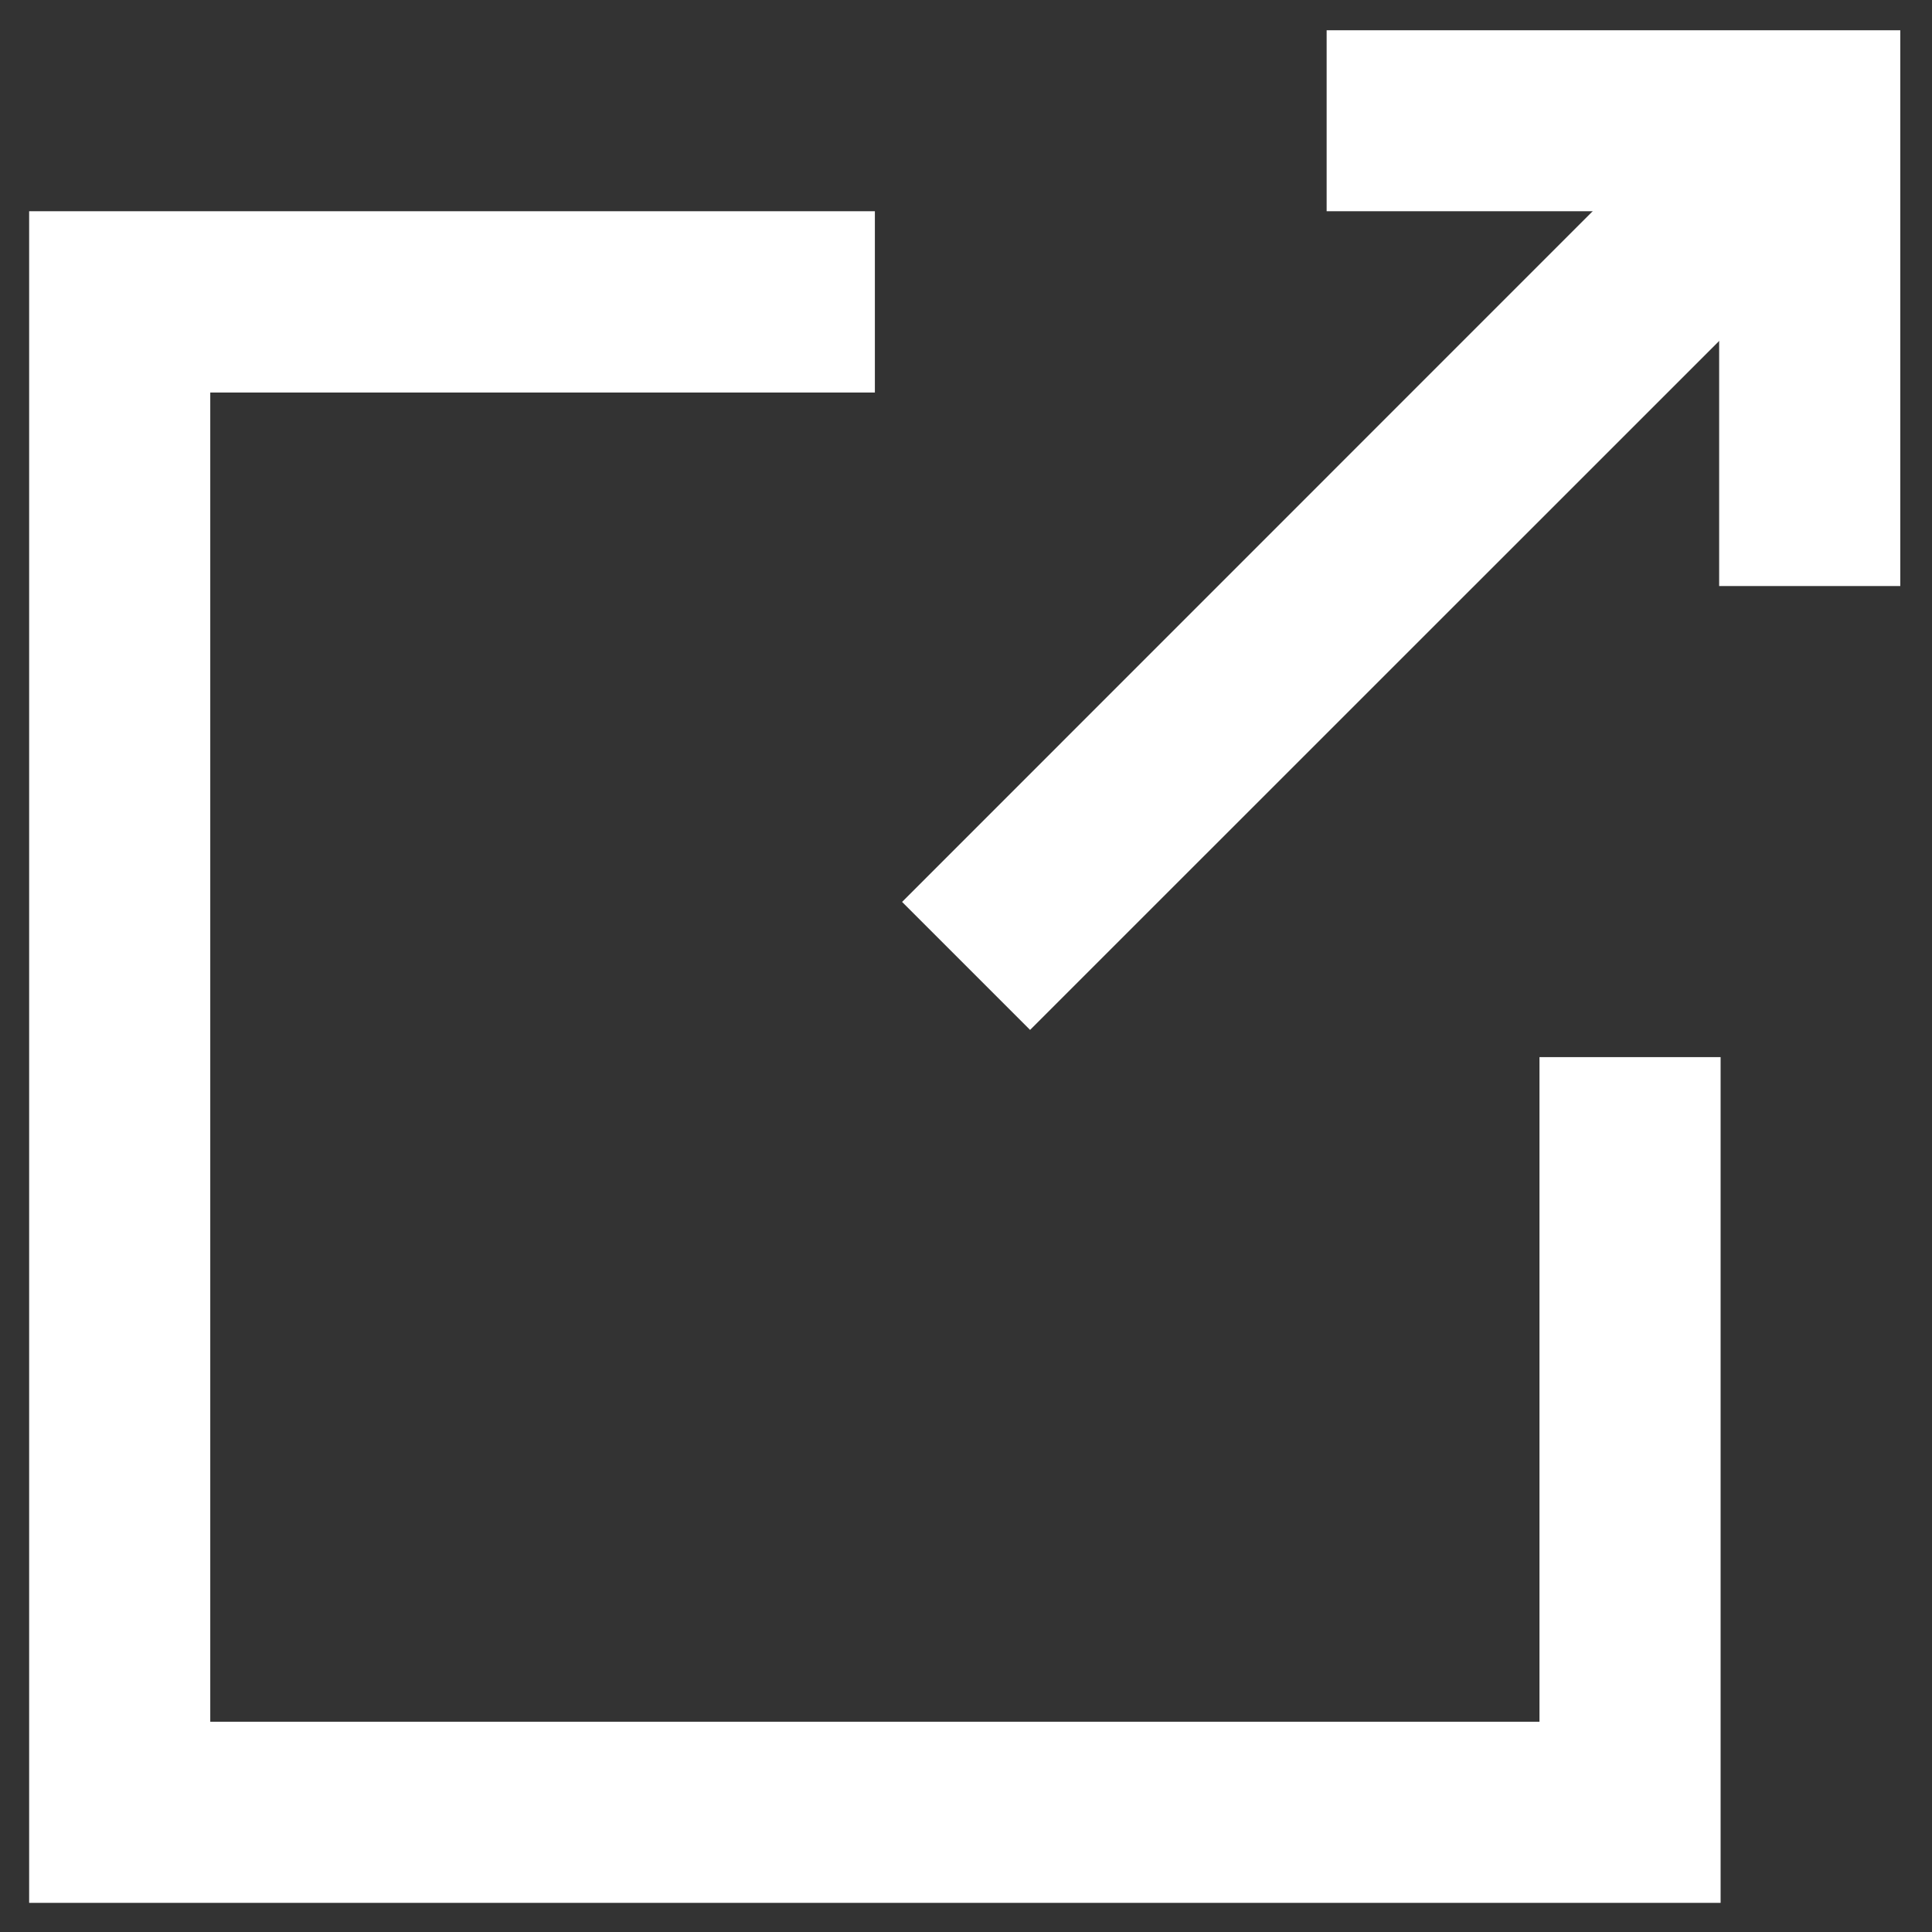 <svg width="12" height="12" viewBox="0 0 12 12" fill="none" xmlns="http://www.w3.org/2000/svg">
<rect x="0" y="0" width="12" height="12" fill="#333333" stroke="none"/>
<g clip-path="url(#clip0_510_15424)">
<path d="M10.687 11.819H0.181V1.312H5.434V2.438H1.306V10.694H9.562V6.566H10.687V11.819Z" fill="white"/>
<path d="M10.76 0.444L11.556 1.24L6.398 6.397L5.603 5.602L10.76 0.444Z" fill="white"/>
<path d="M11.803 3.64H10.678V1.312H8.24V0.188H11.803V3.64Z" fill="white"/>
</g>
<defs>
<clipPath id="clip0_510_15424">
<rect width="12" height="12" fill="white"/>
</clipPath>
</defs>
</svg>
